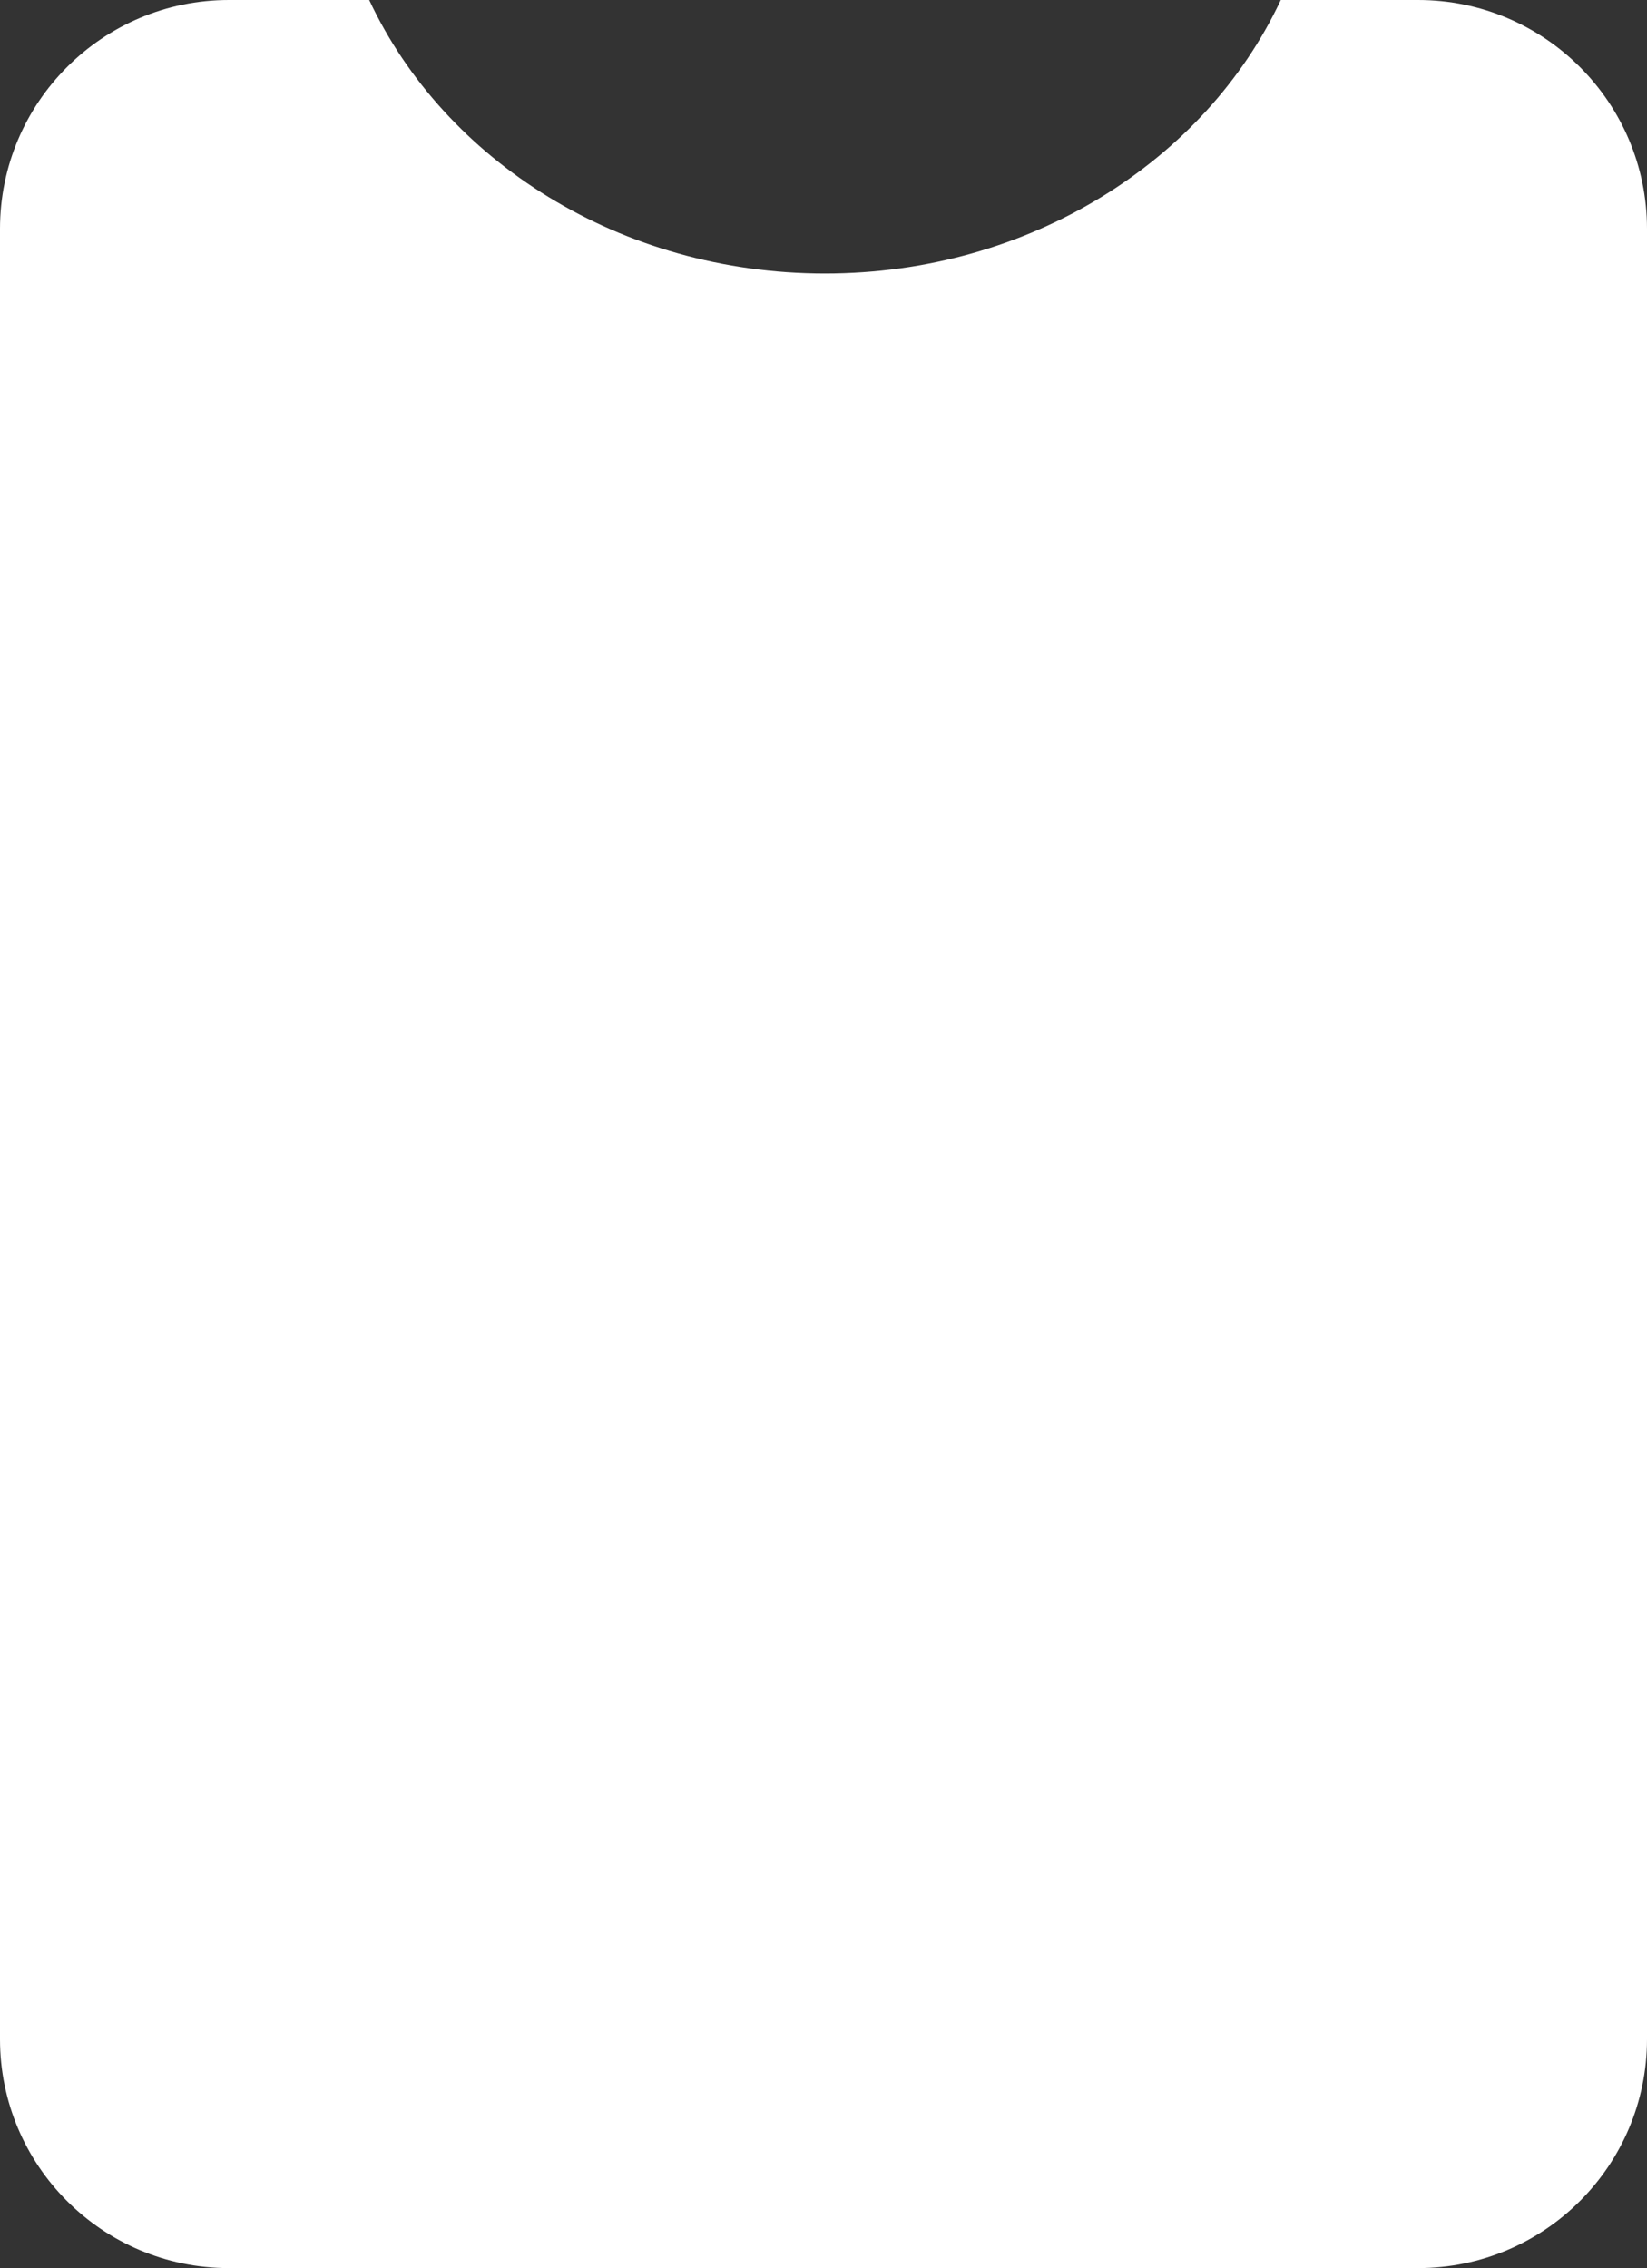 <?xml version="1.0" encoding="UTF-8"?> <svg xmlns="http://www.w3.org/2000/svg" width="554" height="763" viewBox="0 0 554 763" fill="none"><rect x="0" y="0" width="554" height="763" fill="#333333" stroke="none"/><path fill-rule="evenodd" clip-rule="evenodd" d="M124.189 0L77 0C34.474 0 0 34.474 0 77V686C0 728.526 34.474 763 77 763H477C519.526 763 554 728.526 554 686V77C554 34.474 519.526 0 477 0H430.811C405.476 54.077 346.372 92 277.5 92C208.628 92 149.524 54.077 124.189 0Z" fill="white"></path></svg> 